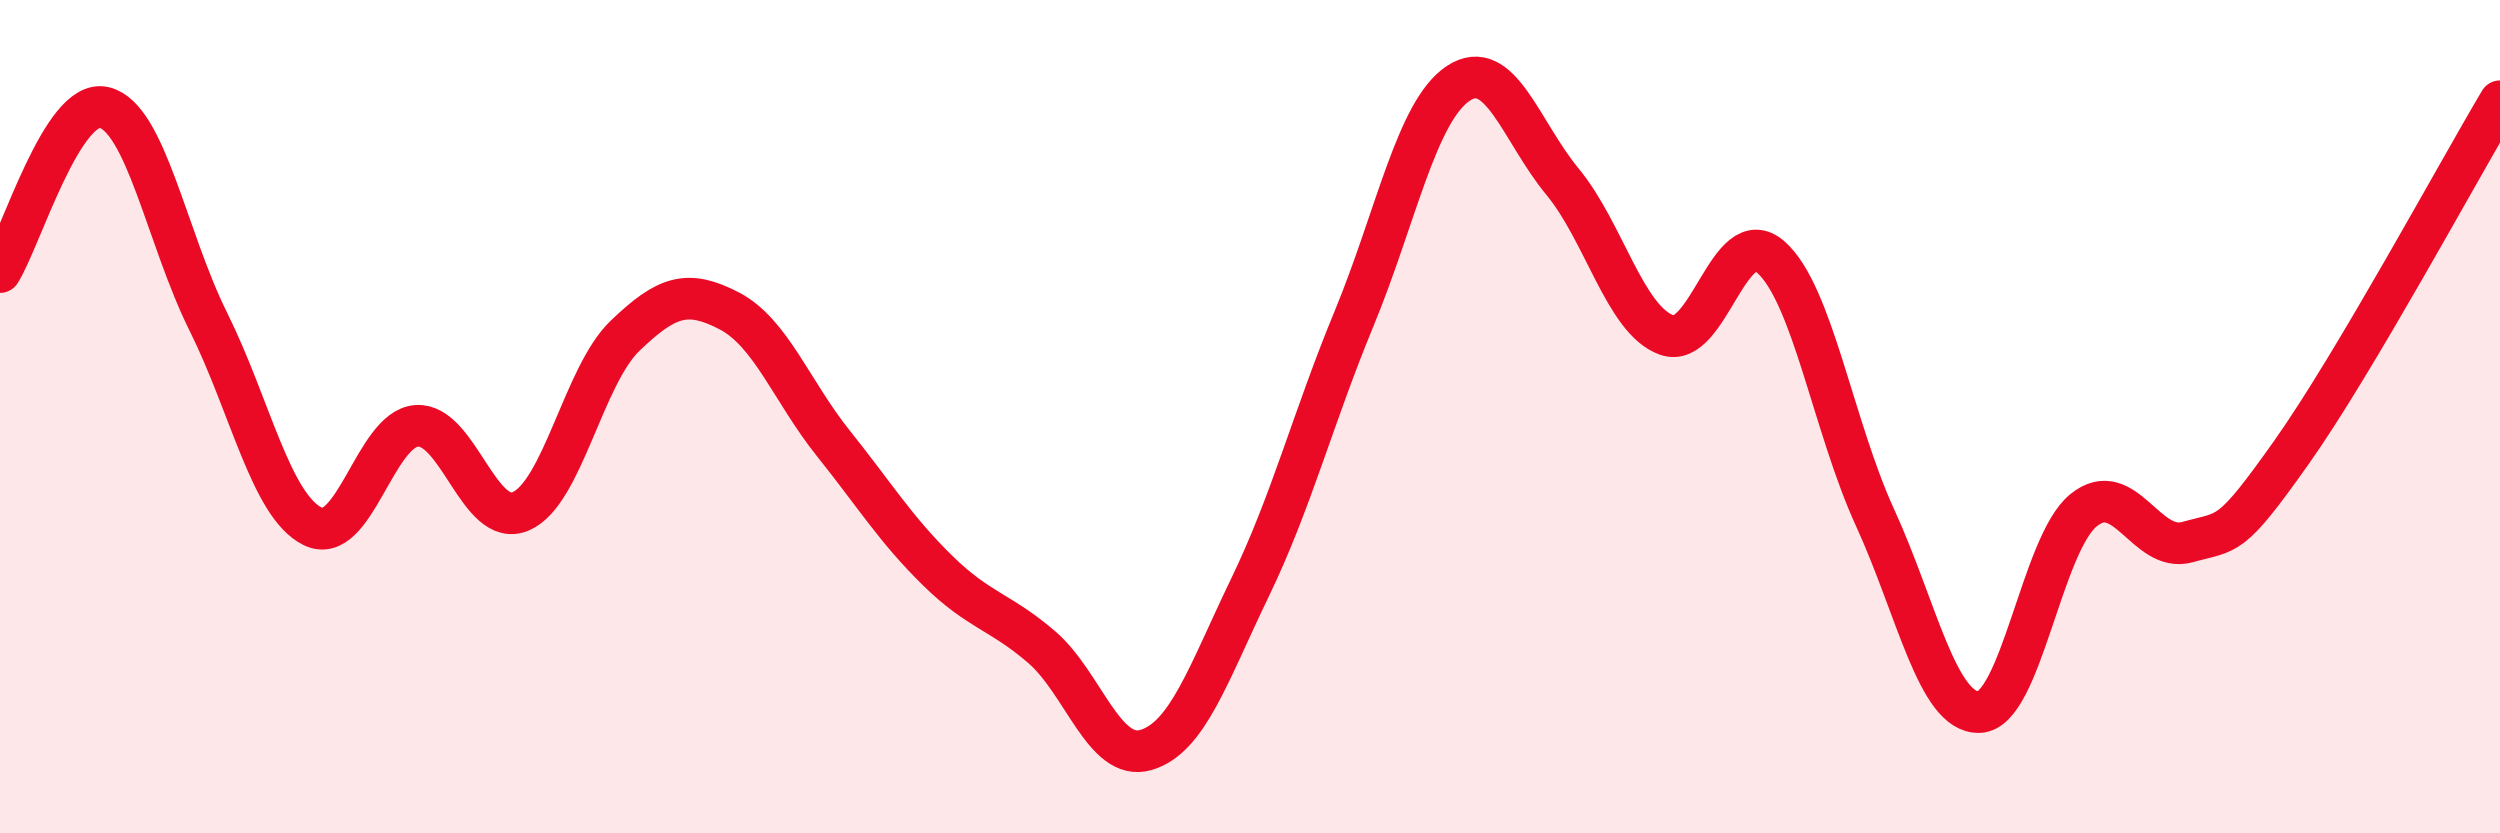 
    <svg width="60" height="20" viewBox="0 0 60 20" xmlns="http://www.w3.org/2000/svg">
      <path
        d="M 0,6.53 C 0.5,5.74 1.5,2.34 2.5,2.58 C 3.5,2.82 4,5.71 5,7.72 C 6,9.73 6.5,12.13 7.5,12.63 C 8.5,13.13 9,10.29 10,10.22 C 11,10.15 11.5,12.7 12.5,12.27 C 13.5,11.84 14,9.02 15,8.06 C 16,7.1 16.5,6.94 17.5,7.46 C 18.5,7.98 19,9.39 20,10.64 C 21,11.89 21.5,12.71 22.5,13.69 C 23.5,14.67 24,14.67 25,15.53 C 26,16.39 26.5,18.29 27.5,18 C 28.5,17.71 29,16.17 30,14.1 C 31,12.03 31.5,10.06 32.5,7.64 C 33.5,5.22 34,2.66 35,2 C 36,1.34 36.5,3.15 37.5,4.36 C 38.5,5.57 39,7.68 40,8.04 C 41,8.4 41.5,5.29 42.5,6.17 C 43.5,7.05 44,10.24 45,12.42 C 46,14.6 46.5,17.12 47.5,17.09 C 48.5,17.06 49,13.07 50,12.25 C 51,11.43 51.5,13.29 52.5,13.01 C 53.5,12.73 53.5,12.97 55,10.85 C 56.5,8.73 59,4.11 60,2.43L60 20L0 20Z"
        fill="#EB0A25"
        opacity="0.1"
        stroke-linecap="round"
        stroke-linejoin="round"
      />
      <path
        d="M 0,6.53 C 0.5,5.74 1.5,2.34 2.5,2.58 C 3.5,2.82 4,5.71 5,7.72 C 6,9.73 6.5,12.13 7.5,12.63 C 8.5,13.13 9,10.29 10,10.22 C 11,10.15 11.5,12.7 12.5,12.27 C 13.5,11.84 14,9.02 15,8.06 C 16,7.1 16.5,6.94 17.5,7.46 C 18.5,7.98 19,9.39 20,10.64 C 21,11.89 21.5,12.71 22.5,13.69 C 23.5,14.67 24,14.67 25,15.53 C 26,16.39 26.5,18.29 27.5,18 C 28.5,17.71 29,16.17 30,14.1 C 31,12.03 31.5,10.06 32.5,7.64 C 33.5,5.22 34,2.66 35,2 C 36,1.34 36.5,3.15 37.5,4.36 C 38.5,5.57 39,7.68 40,8.04 C 41,8.4 41.5,5.29 42.5,6.17 C 43.5,7.05 44,10.24 45,12.42 C 46,14.6 46.5,17.12 47.5,17.09 C 48.5,17.06 49,13.07 50,12.25 C 51,11.43 51.5,13.29 52.5,13.01 C 53.5,12.73 53.5,12.97 55,10.85 C 56.5,8.73 59,4.11 60,2.43"
        stroke="#EB0A25"
        stroke-width="1"
        fill="none"
        stroke-linecap="round"
        stroke-linejoin="round"
      />
    </svg>
  